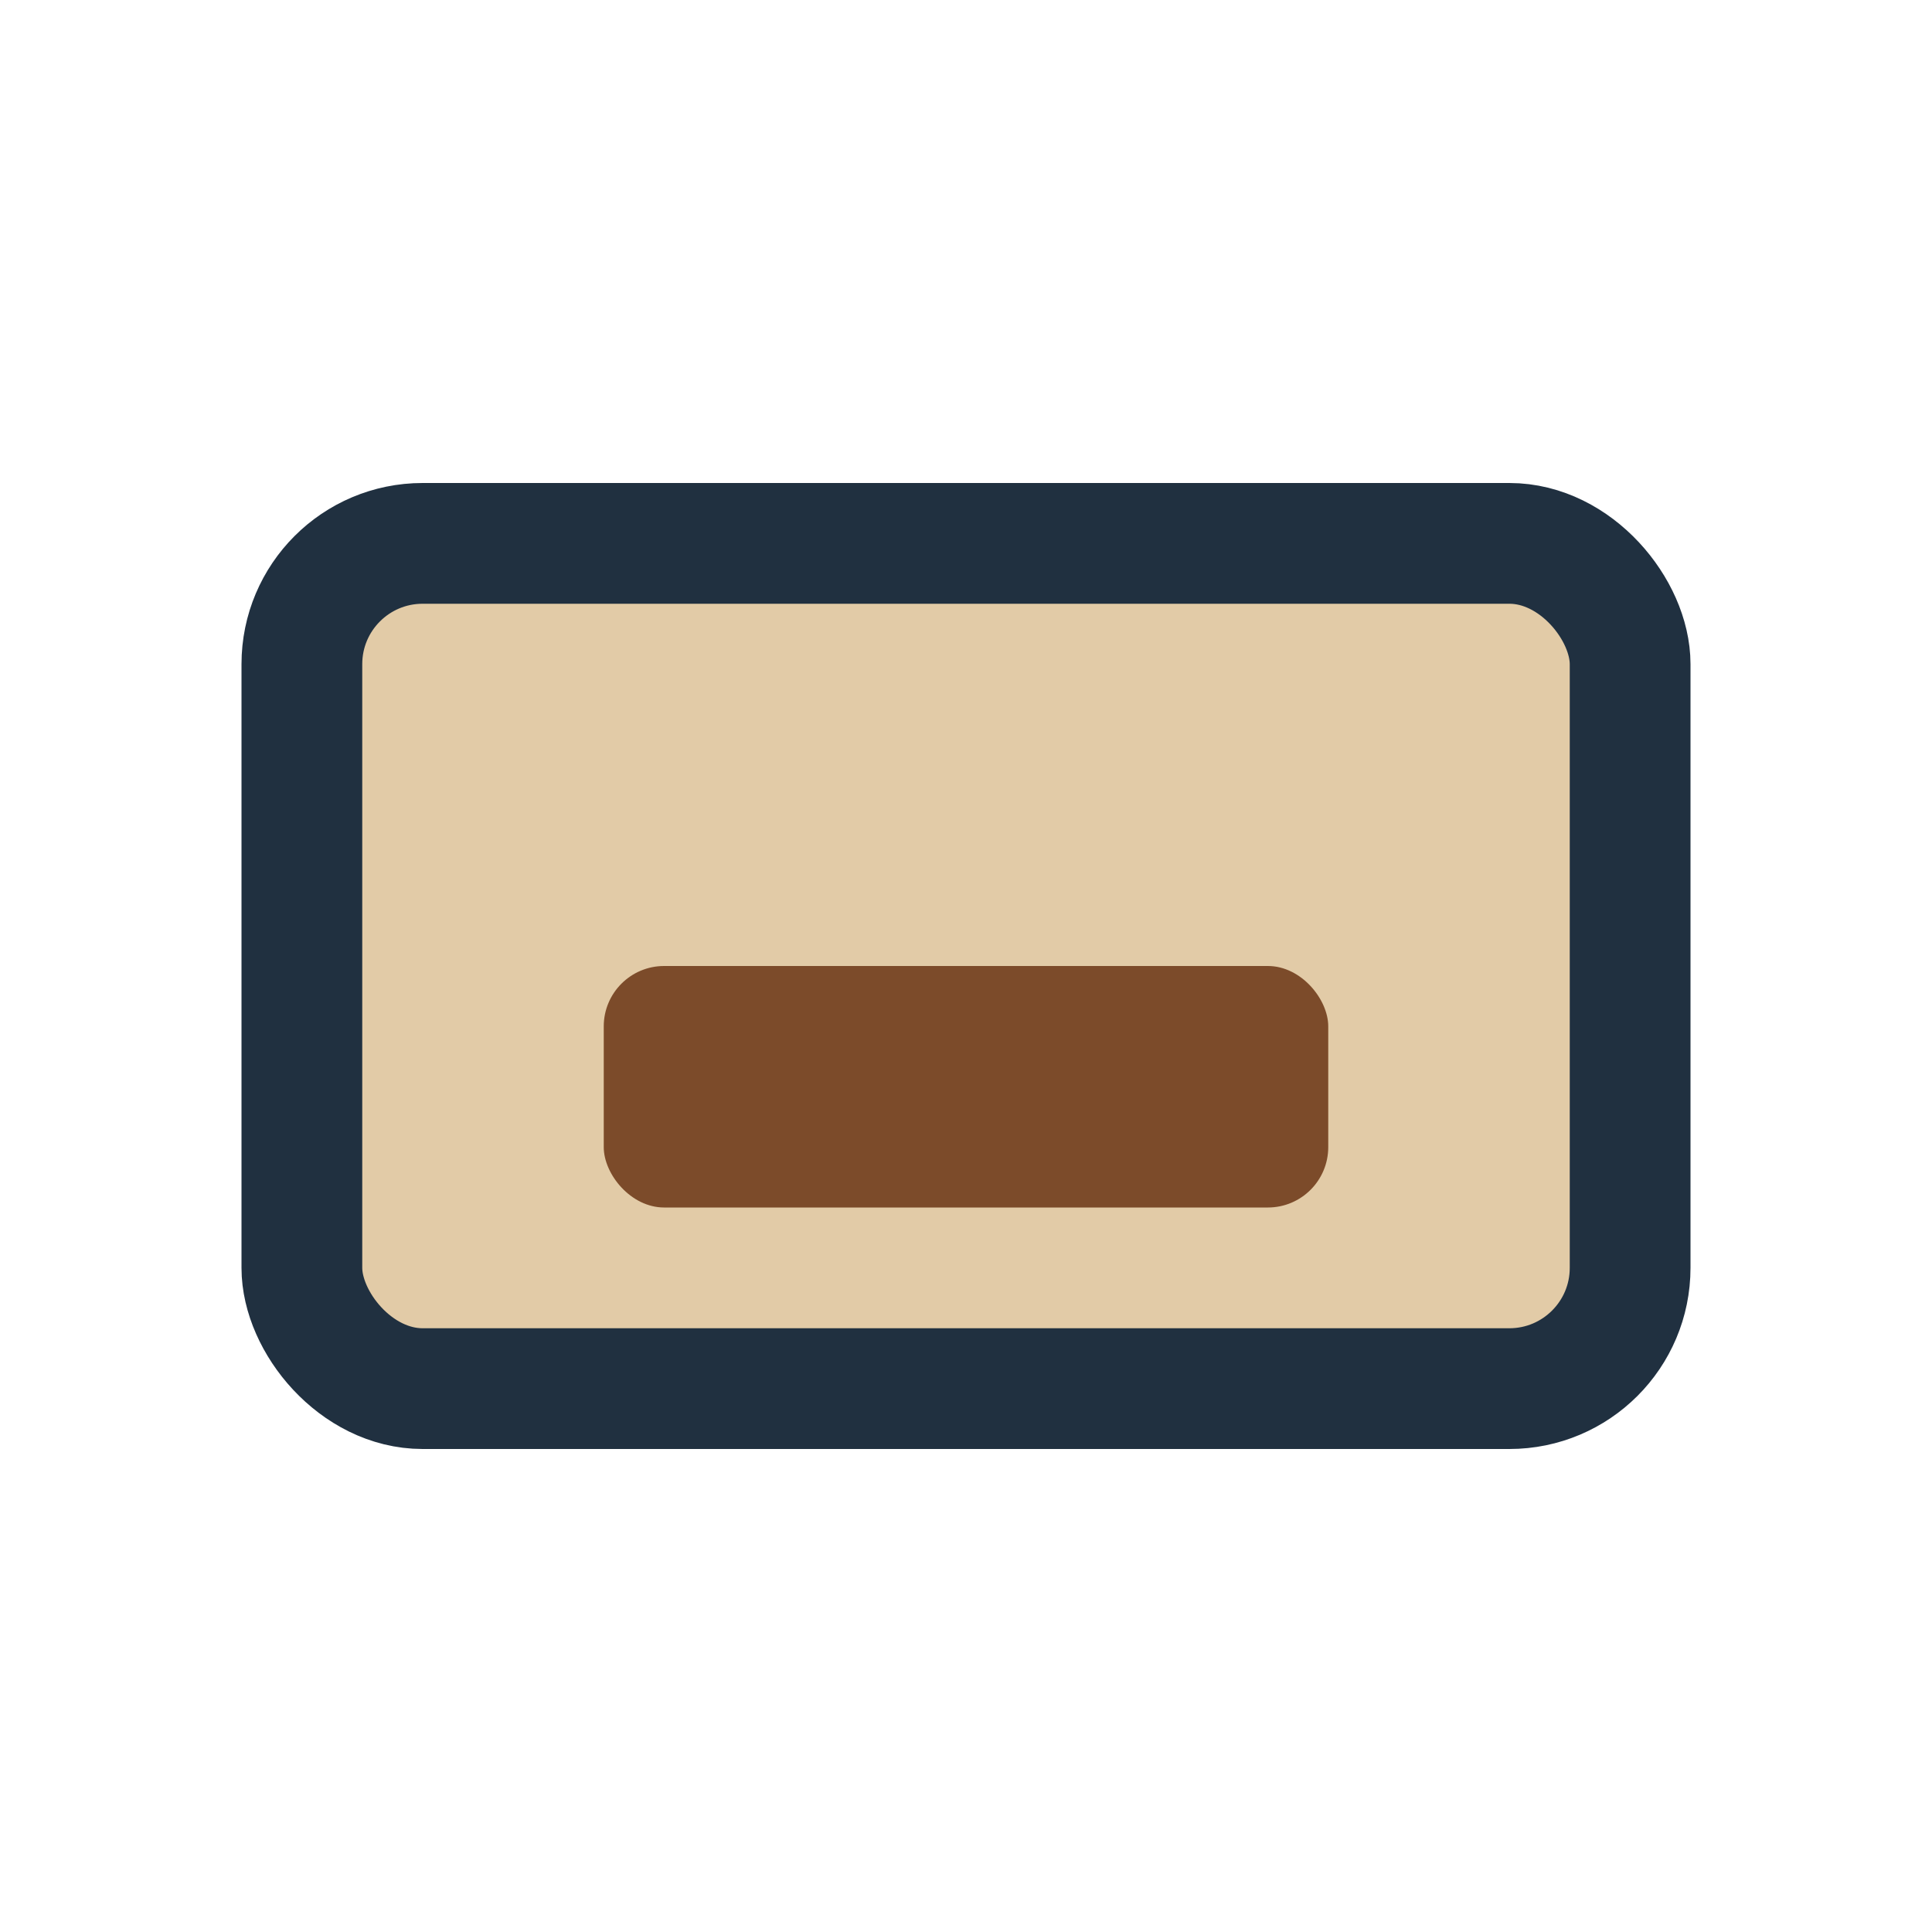 <?xml version="1.0" encoding="UTF-8"?>
<svg xmlns="http://www.w3.org/2000/svg" width="32" height="32" viewBox="0 0 32 32"><rect x="5" y="9" width="22" height="14" rx="2" fill="#E2CBA7" stroke="#203040" stroke-width="2"/><rect x="10" y="16" width="12" height="4" rx="1" fill="#7C4B2A"/></svg>